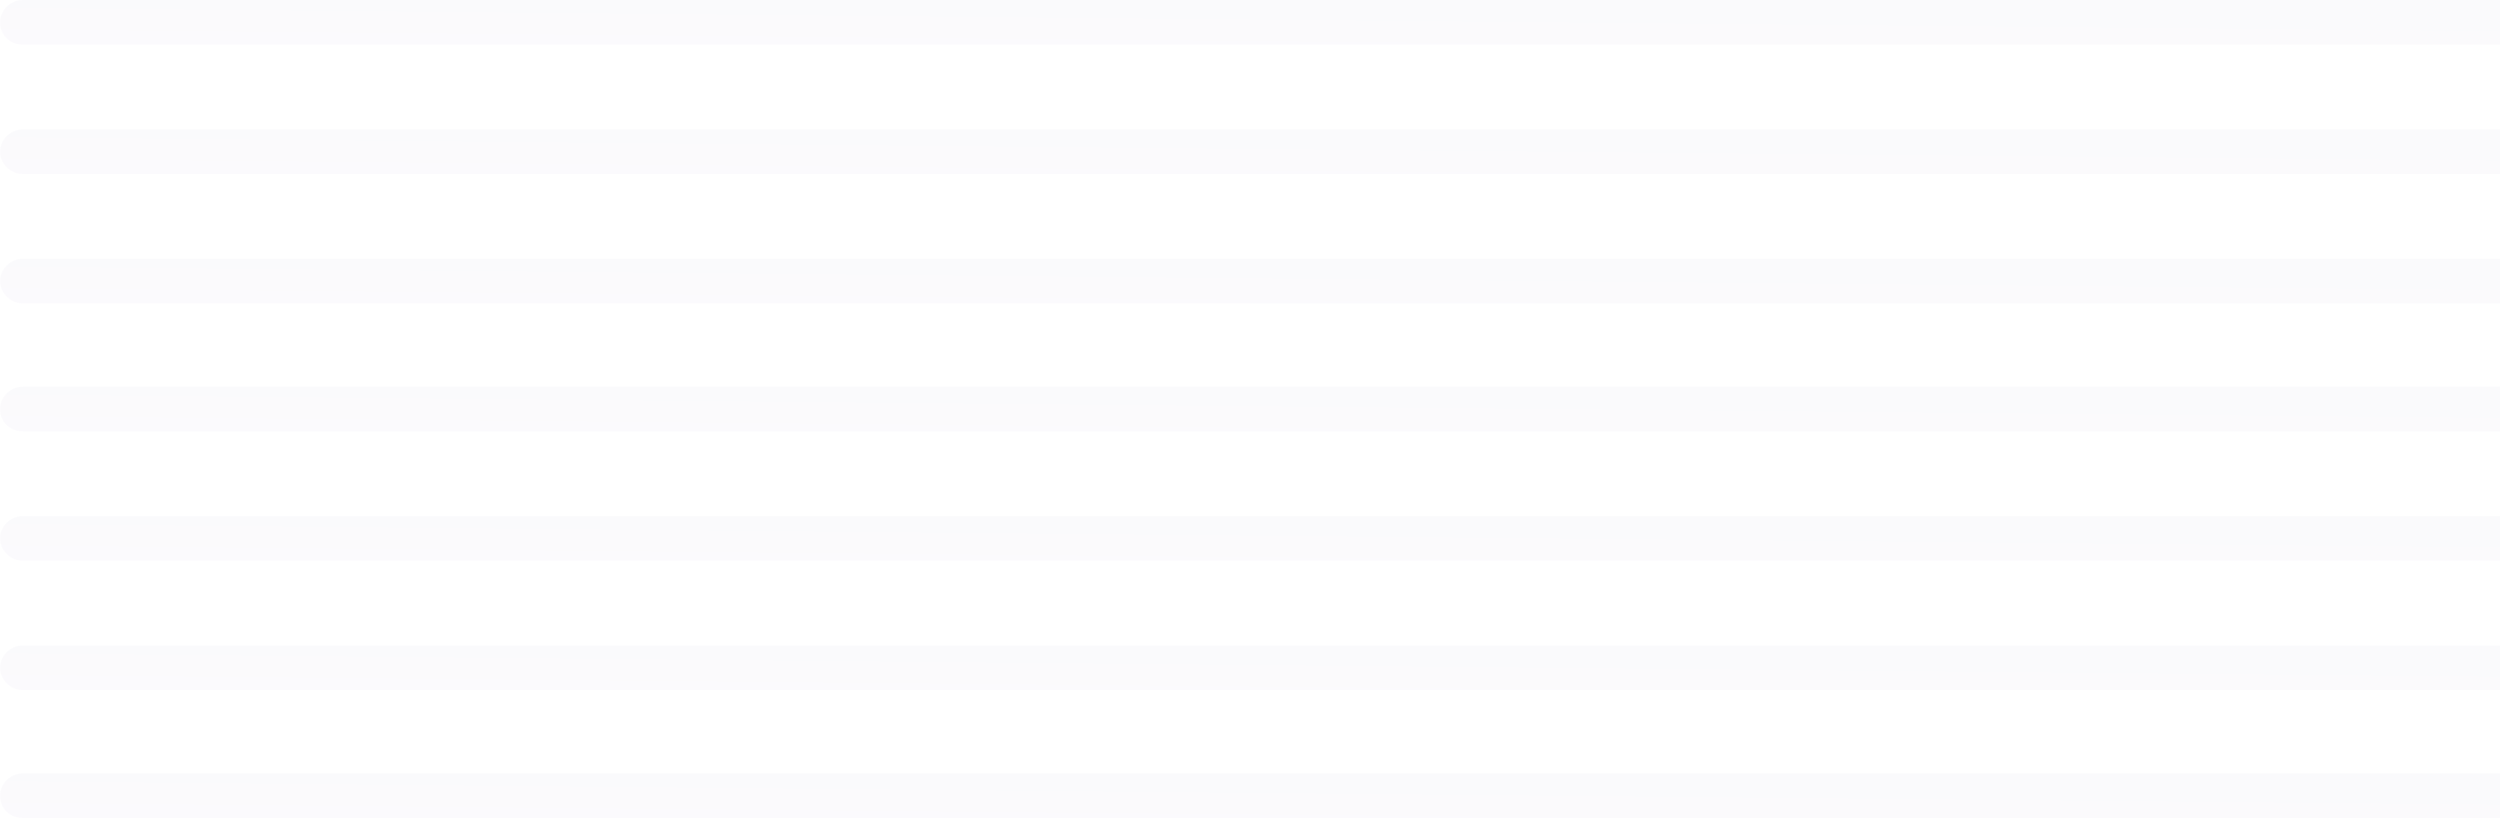 <svg width="489" height="160" viewBox="0 0 489 160" fill="none" xmlns="http://www.w3.org/2000/svg">
<g opacity="0.06">
<path d="M0 4.364C0 2.036 2.037 -2.27999e-05 4.364 -2.26981e-05L519.273 -1.90741e-07C521.6 -8.90123e-08 523.637 2.036 523.637 4.364C523.637 6.691 521.6 8.727 519.273 8.727L4.364 8.727C2.037 8.727 0 6.982 0 4.364Z" fill="url(#paint0_linear_11544_248)" fill-opacity="0.3"/>
<path d="M0 29.673C0 27.346 2.037 25.309 4.364 25.309L519.273 25.31C521.6 25.31 523.637 27.346 523.637 29.673C523.637 32.001 521.6 34.037 519.273 34.037L4.364 34.037C2.037 34.037 0 32.001 0 29.673Z" fill="url(#paint1_linear_11544_248)" fill-opacity="0.3"/>
<path d="M0 54.981C0 52.654 2.037 50.618 4.364 50.618L519.273 50.618C521.6 50.618 523.637 52.654 523.637 54.982C523.637 57.309 521.6 59.345 519.273 59.345L4.364 59.345C2.037 59.345 0 57.309 0 54.981Z" fill="url(#paint2_linear_11544_248)" fill-opacity="0.3"/>
<path d="M0 80C0 77.673 2.037 75.636 4.364 75.636L519.273 75.636C521.6 75.636 523.637 77.673 523.637 80C523.637 82.327 521.6 84.364 519.273 84.364L4.364 84.364C2.037 84.364 0 82.618 0 80Z" fill="url(#paint3_linear_11544_248)" fill-opacity="0.3"/>
<path d="M0 105.31C0 102.982 2.037 100.946 4.364 100.946L519.273 100.946C521.6 100.946 523.637 102.982 523.637 105.31C523.637 107.637 521.6 109.673 519.273 109.673L4.364 109.673C2.037 109.673 0 107.637 0 105.31Z" fill="url(#paint4_linear_11544_248)" fill-opacity="0.3"/>
<path d="M0 130.618C0 128.29 2.037 126.254 4.364 126.254L519.273 126.254C521.6 126.254 523.637 128.291 523.637 130.618C523.637 132.945 521.6 134.981 519.273 134.981L4.364 134.981C2.037 134.981 0 132.945 0 130.618Z" fill="url(#paint5_linear_11544_248)" fill-opacity="0.3"/>
<path d="M0 155.636C0 153.309 2.037 151.273 4.364 151.273L519.273 151.273C521.6 151.273 523.637 153.309 523.637 155.636C523.637 157.964 521.6 160 519.273 160L4.364 160C2.037 160 0 158.255 0 155.636Z" fill="url(#paint6_linear_11544_248)" fill-opacity="0.3"/>
</g>
<defs>
<linearGradient id="paint0_linear_11544_248" x1="0" y1="8.727" x2="0.128" y2="-4.907" gradientUnits="userSpaceOnUse">
<stop offset="0.089" stop-color="#51069B"/>
<stop offset="0.765" stop-color="#001356"/>
</linearGradient>
<linearGradient id="paint1_linear_11544_248" x1="0" y1="34.037" x2="0.128" y2="20.402" gradientUnits="userSpaceOnUse">
<stop offset="0.089" stop-color="#51069B"/>
<stop offset="0.765" stop-color="#001356"/>
</linearGradient>
<linearGradient id="paint2_linear_11544_248" x1="0" y1="59.345" x2="0.128" y2="45.711" gradientUnits="userSpaceOnUse">
<stop offset="0.089" stop-color="#51069B"/>
<stop offset="0.765" stop-color="#001356"/>
</linearGradient>
<linearGradient id="paint3_linear_11544_248" x1="0" y1="84.364" x2="0.128" y2="70.729" gradientUnits="userSpaceOnUse">
<stop offset="0.089" stop-color="#51069B"/>
<stop offset="0.765" stop-color="#001356"/>
</linearGradient>
<linearGradient id="paint4_linear_11544_248" x1="0" y1="109.673" x2="0.128" y2="96.039" gradientUnits="userSpaceOnUse">
<stop offset="0.089" stop-color="#51069B"/>
<stop offset="0.765" stop-color="#001356"/>
</linearGradient>
<linearGradient id="paint5_linear_11544_248" x1="0" y1="134.981" x2="0.128" y2="121.347" gradientUnits="userSpaceOnUse">
<stop offset="0.089" stop-color="#51069B"/>
<stop offset="0.765" stop-color="#001356"/>
</linearGradient>
<linearGradient id="paint6_linear_11544_248" x1="0" y1="160" x2="0.128" y2="146.365" gradientUnits="userSpaceOnUse">
<stop offset="0.089" stop-color="#51069B"/>
<stop offset="0.765" stop-color="#001356"/>
</linearGradient>
</defs>
</svg>
